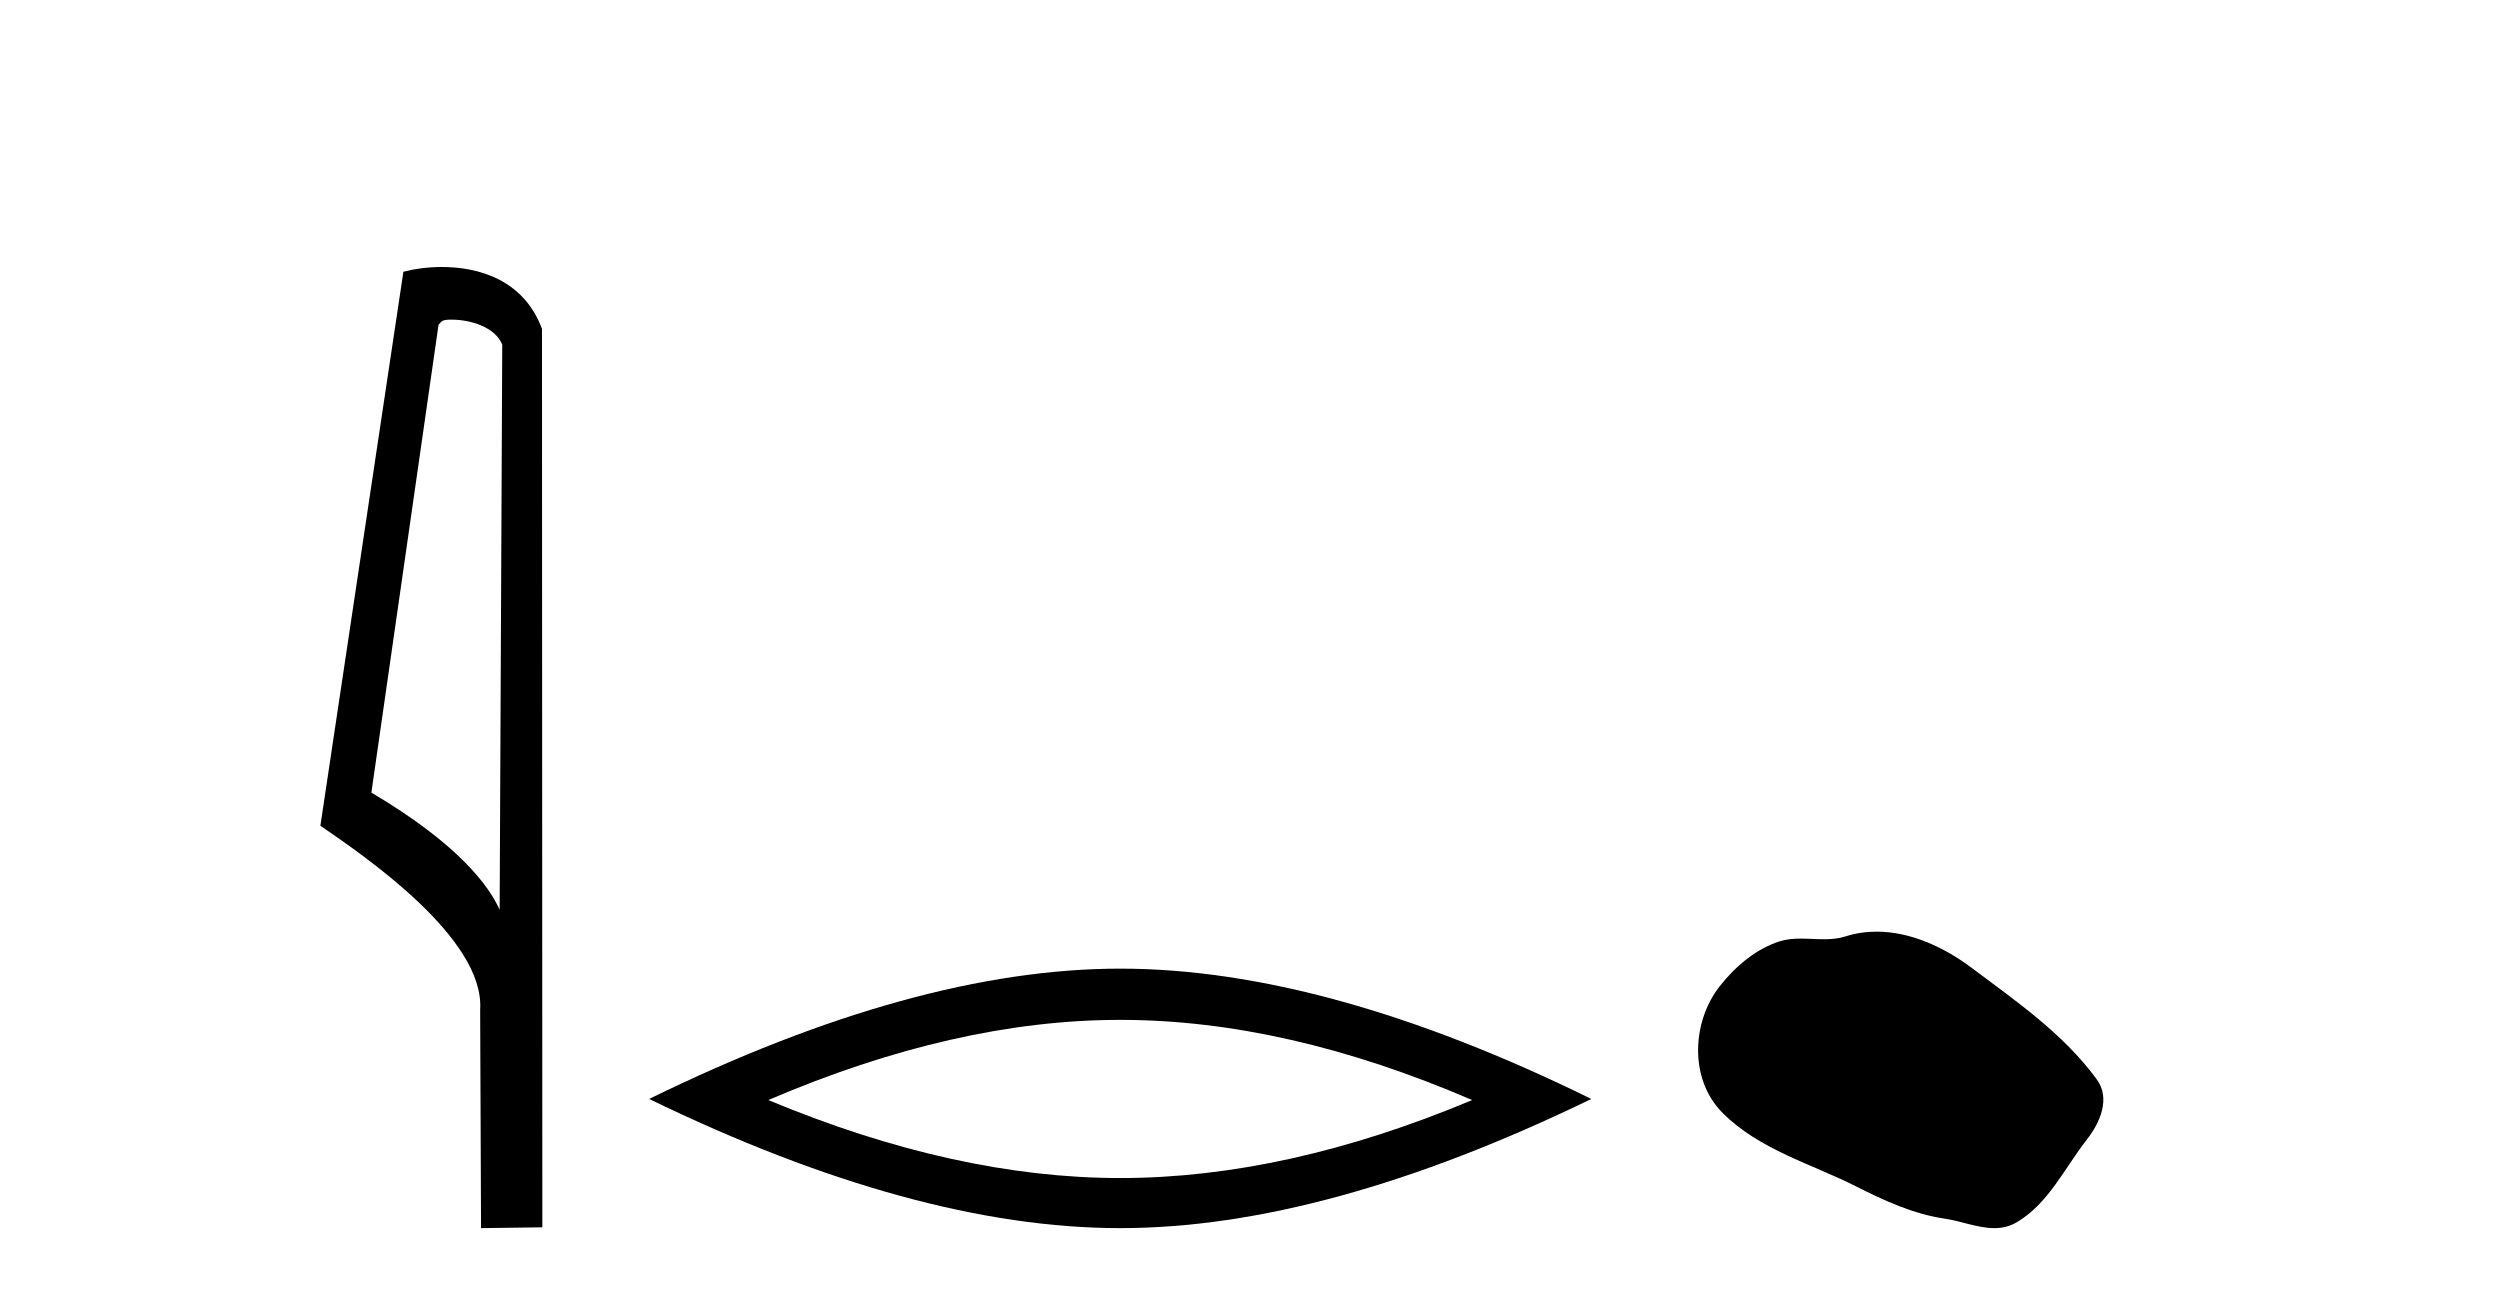 <?xml version='1.0' encoding='UTF-8' standalone='yes'?><svg xmlns='http://www.w3.org/2000/svg' xmlns:xlink='http://www.w3.org/1999/xlink' width='79.0' height='41.0' ><path d='M 14.259 10.1 C 14.884 10.1 15.648 10.34 15.871 10.89 L 15.789 28.751 L 15.789 28.751 C 15.473 28.034 14.531 26.699 11.736 25.046 L 13.858 10.263 C 13.958 10.157 13.955 10.1 14.259 10.1 ZM 15.789 28.751 L 15.789 28.751 C 15.789 28.751 15.789 28.751 15.789 28.751 L 15.789 28.751 L 15.789 28.751 ZM 13.962 8.437 C 13.484 8.437 13.053 8.505 12.747 8.588 L 10.124 26.094 C 11.512 27.044 15.325 29.648 15.173 31.91 L 15.201 38.809 L 17.138 38.783 L 17.127 10.393 C 16.551 8.837 15.12 8.437 13.962 8.437 Z' style='fill:#000000;stroke:none' /><path d='M 35.399 32.228 Q 40.643 32.228 46.52 34.762 Q 40.643 37.226 35.399 37.226 Q 30.19 37.226 24.278 34.762 Q 30.19 32.228 35.399 32.228 ZM 35.399 30.609 Q 28.924 30.609 20.512 34.727 Q 28.924 38.809 35.399 38.809 Q 41.874 38.809 50.285 34.727 Q 41.91 30.609 35.399 30.609 Z' style='fill:#000000;stroke:none' /><path d='M 59.304 29.44 C 58.973 29.44 58.641 29.487 58.313 29.592 C 58.093 29.662 57.866 29.68 57.637 29.68 C 57.393 29.68 57.147 29.66 56.903 29.66 C 56.675 29.66 56.449 29.678 56.23 29.748 C 55.48 29.99 54.834 30.542 54.347 31.16 C 53.461 32.284 53.371 34.108 54.437 35.171 C 55.602 36.334 57.225 36.77 58.651 37.49 C 59.543 37.94 60.46 38.364 61.457 38.51 C 61.965 38.584 62.502 38.809 63.02 38.809 C 63.259 38.809 63.494 38.761 63.72 38.629 C 64.733 38.036 65.241 36.909 65.942 36.014 C 66.365 35.475 66.698 34.71 66.258 34.108 C 65.209 32.673 63.715 31.641 62.302 30.582 C 61.443 29.939 60.38 29.44 59.304 29.44 Z' style='fill:#000000;stroke:none' /></svg>